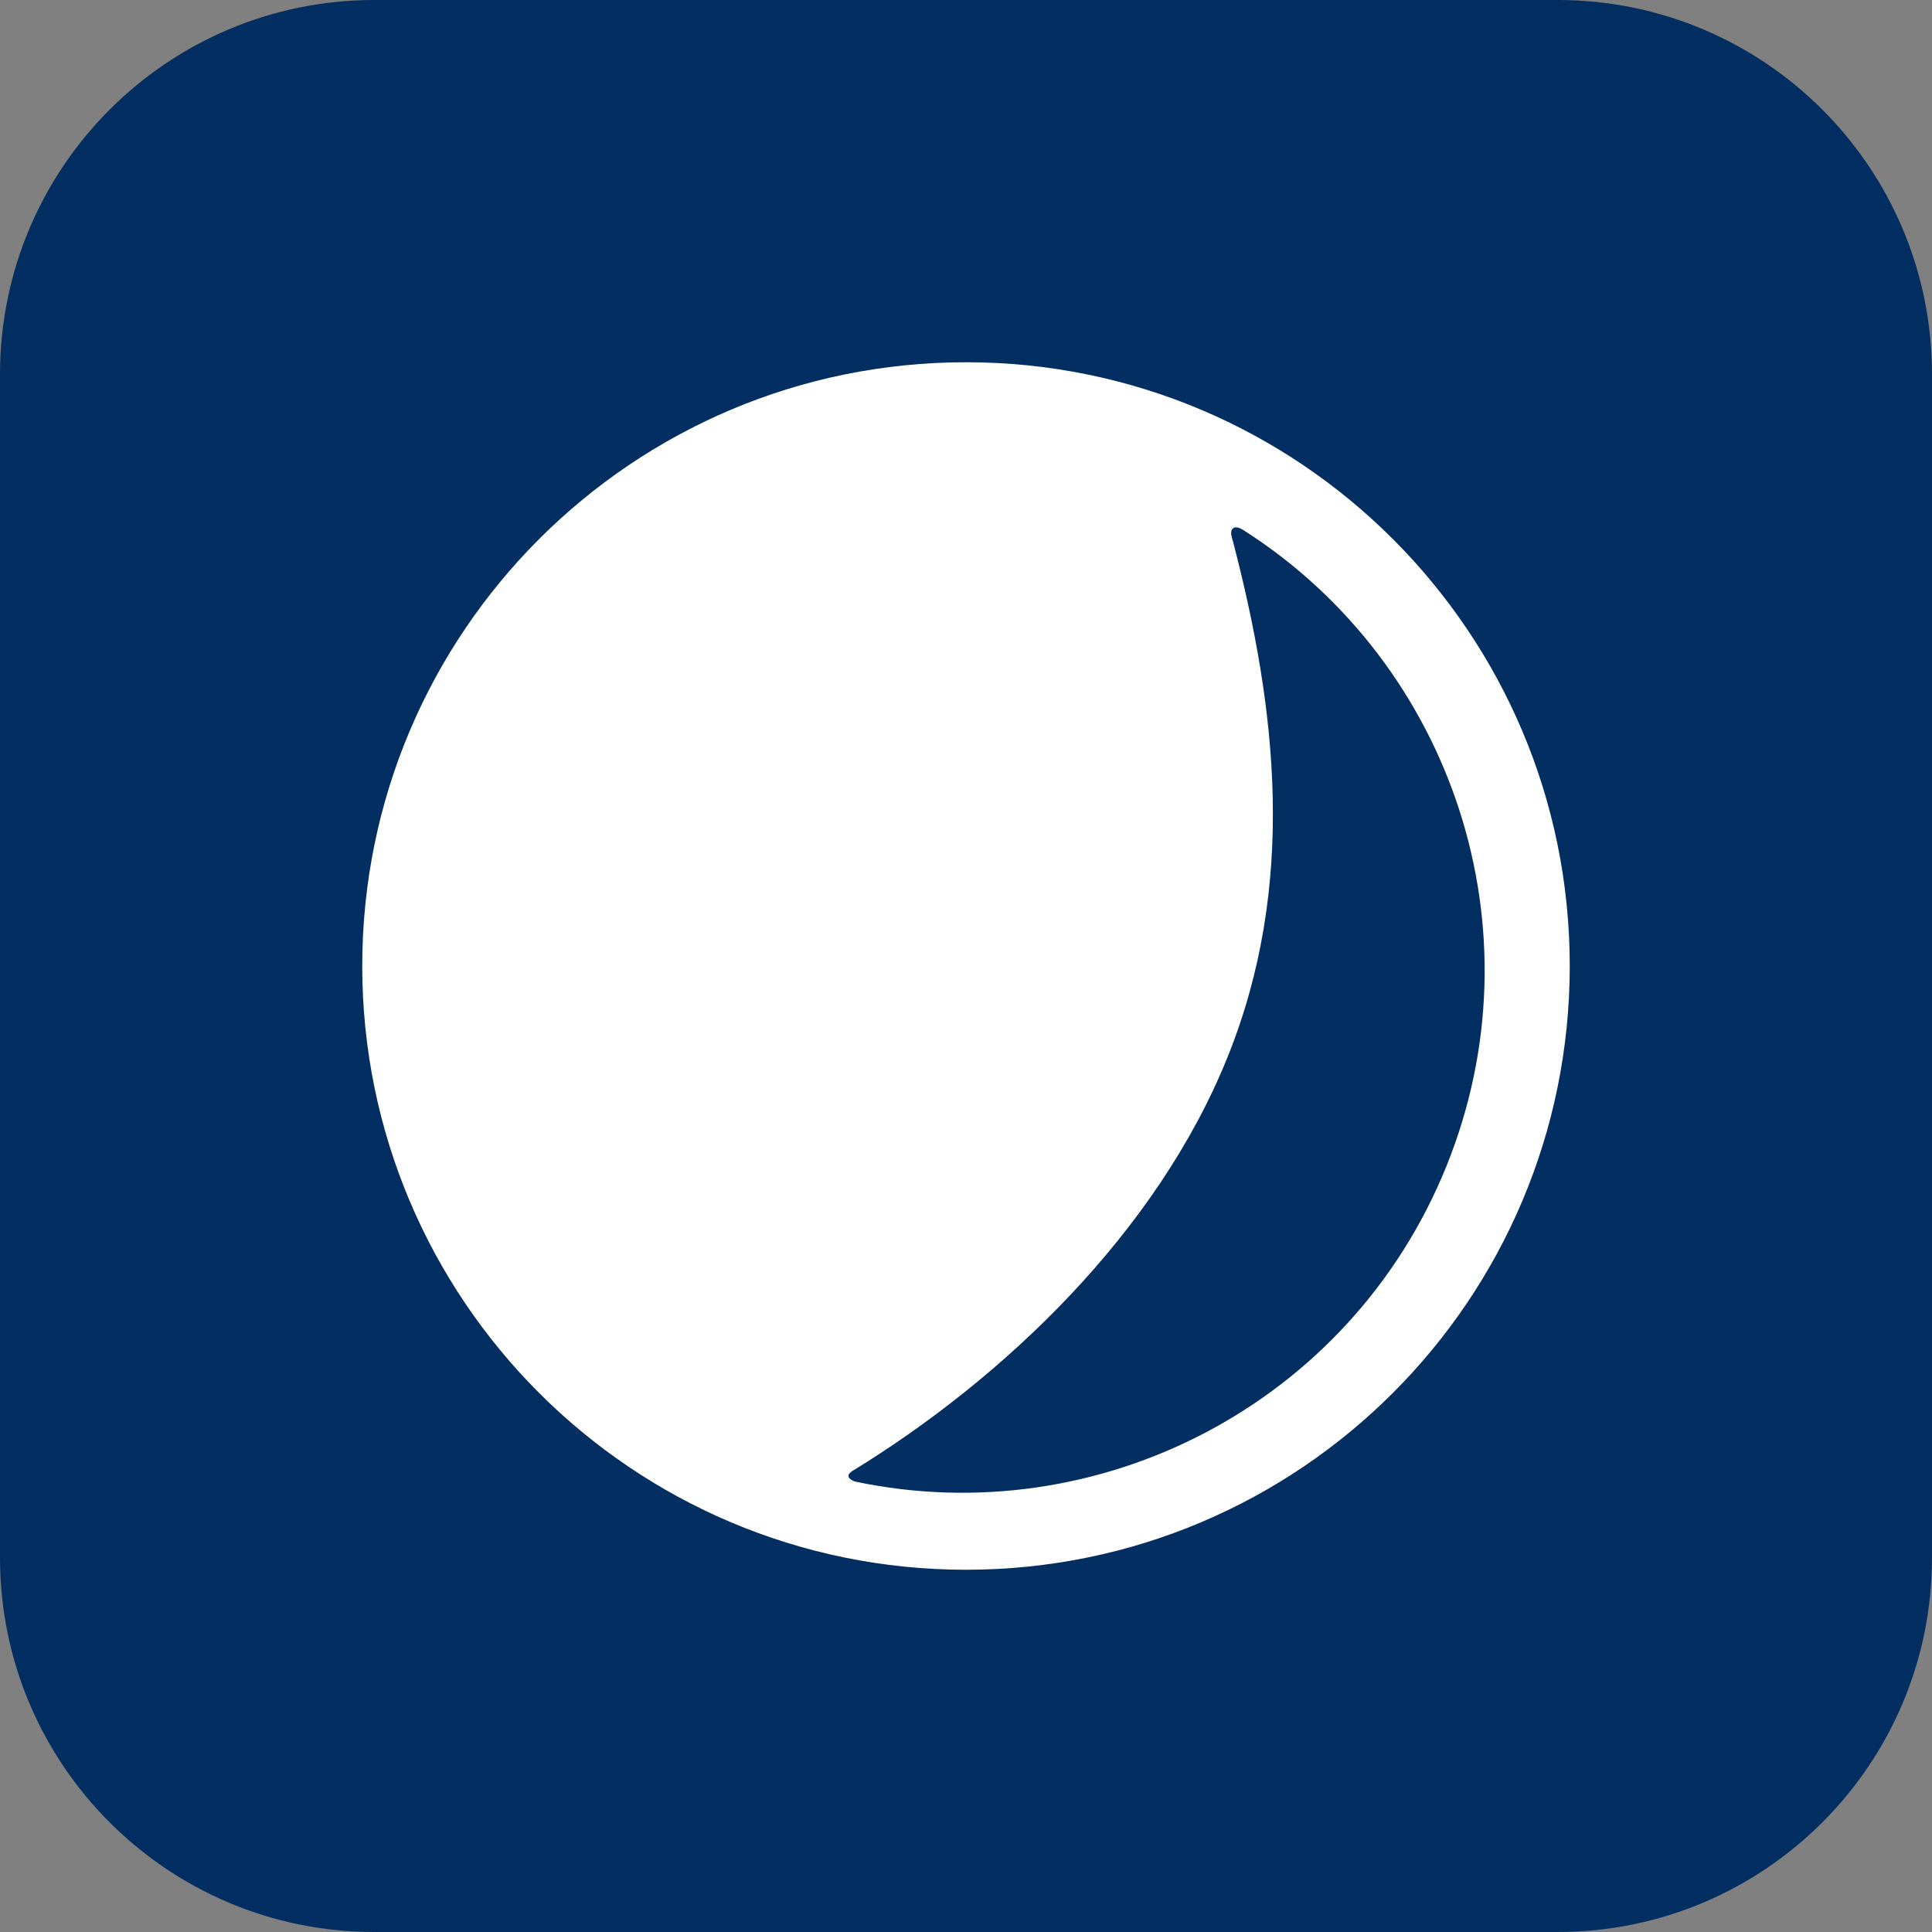 <svg xmlns="http://www.w3.org/2000/svg" xmlns:xlink="http://www.w3.org/1999/xlink" viewBox="0 0 384 384"><rect x="0" y="0" width="384" height="384" fill="#808080" stroke="none"/><defs><path id="a" d="M192 312c-66.274 0-120-53.726-120-120S125.726 72 192 72s120 53.726 120 120-53.726 120-120 120Zm55.493-206.408c-.555-.356-1.716-1.165-2.428-.572-.711.593-.192 1.86 0 2.596 8.69 33.305 12.744 68.27-1.123 102.602-14.075 34.846-44.476 63.745-74.495 82.136-.427.262-.912.67-.803 1.123.11.451.856.899 1.314.996 48.293 10.2 98.412-15.349 117.545-62.718 18.983-46.995 1.113-99.731-40.01-126.163Z"/></defs><g fill="none" fill-rule="evenodd"><path fill="#032E61" d="M74.4 0h235.2C350.69 0 384 33.31 384 74.4v235.2c0 41.09-33.31 74.4-74.4 74.4H74.4C33.31 384 0 350.69 0 309.6V74.4C0 33.31 33.31 0 74.4 0Z"/><use fill="#FFF" xlink:href="#a"/></g></svg>